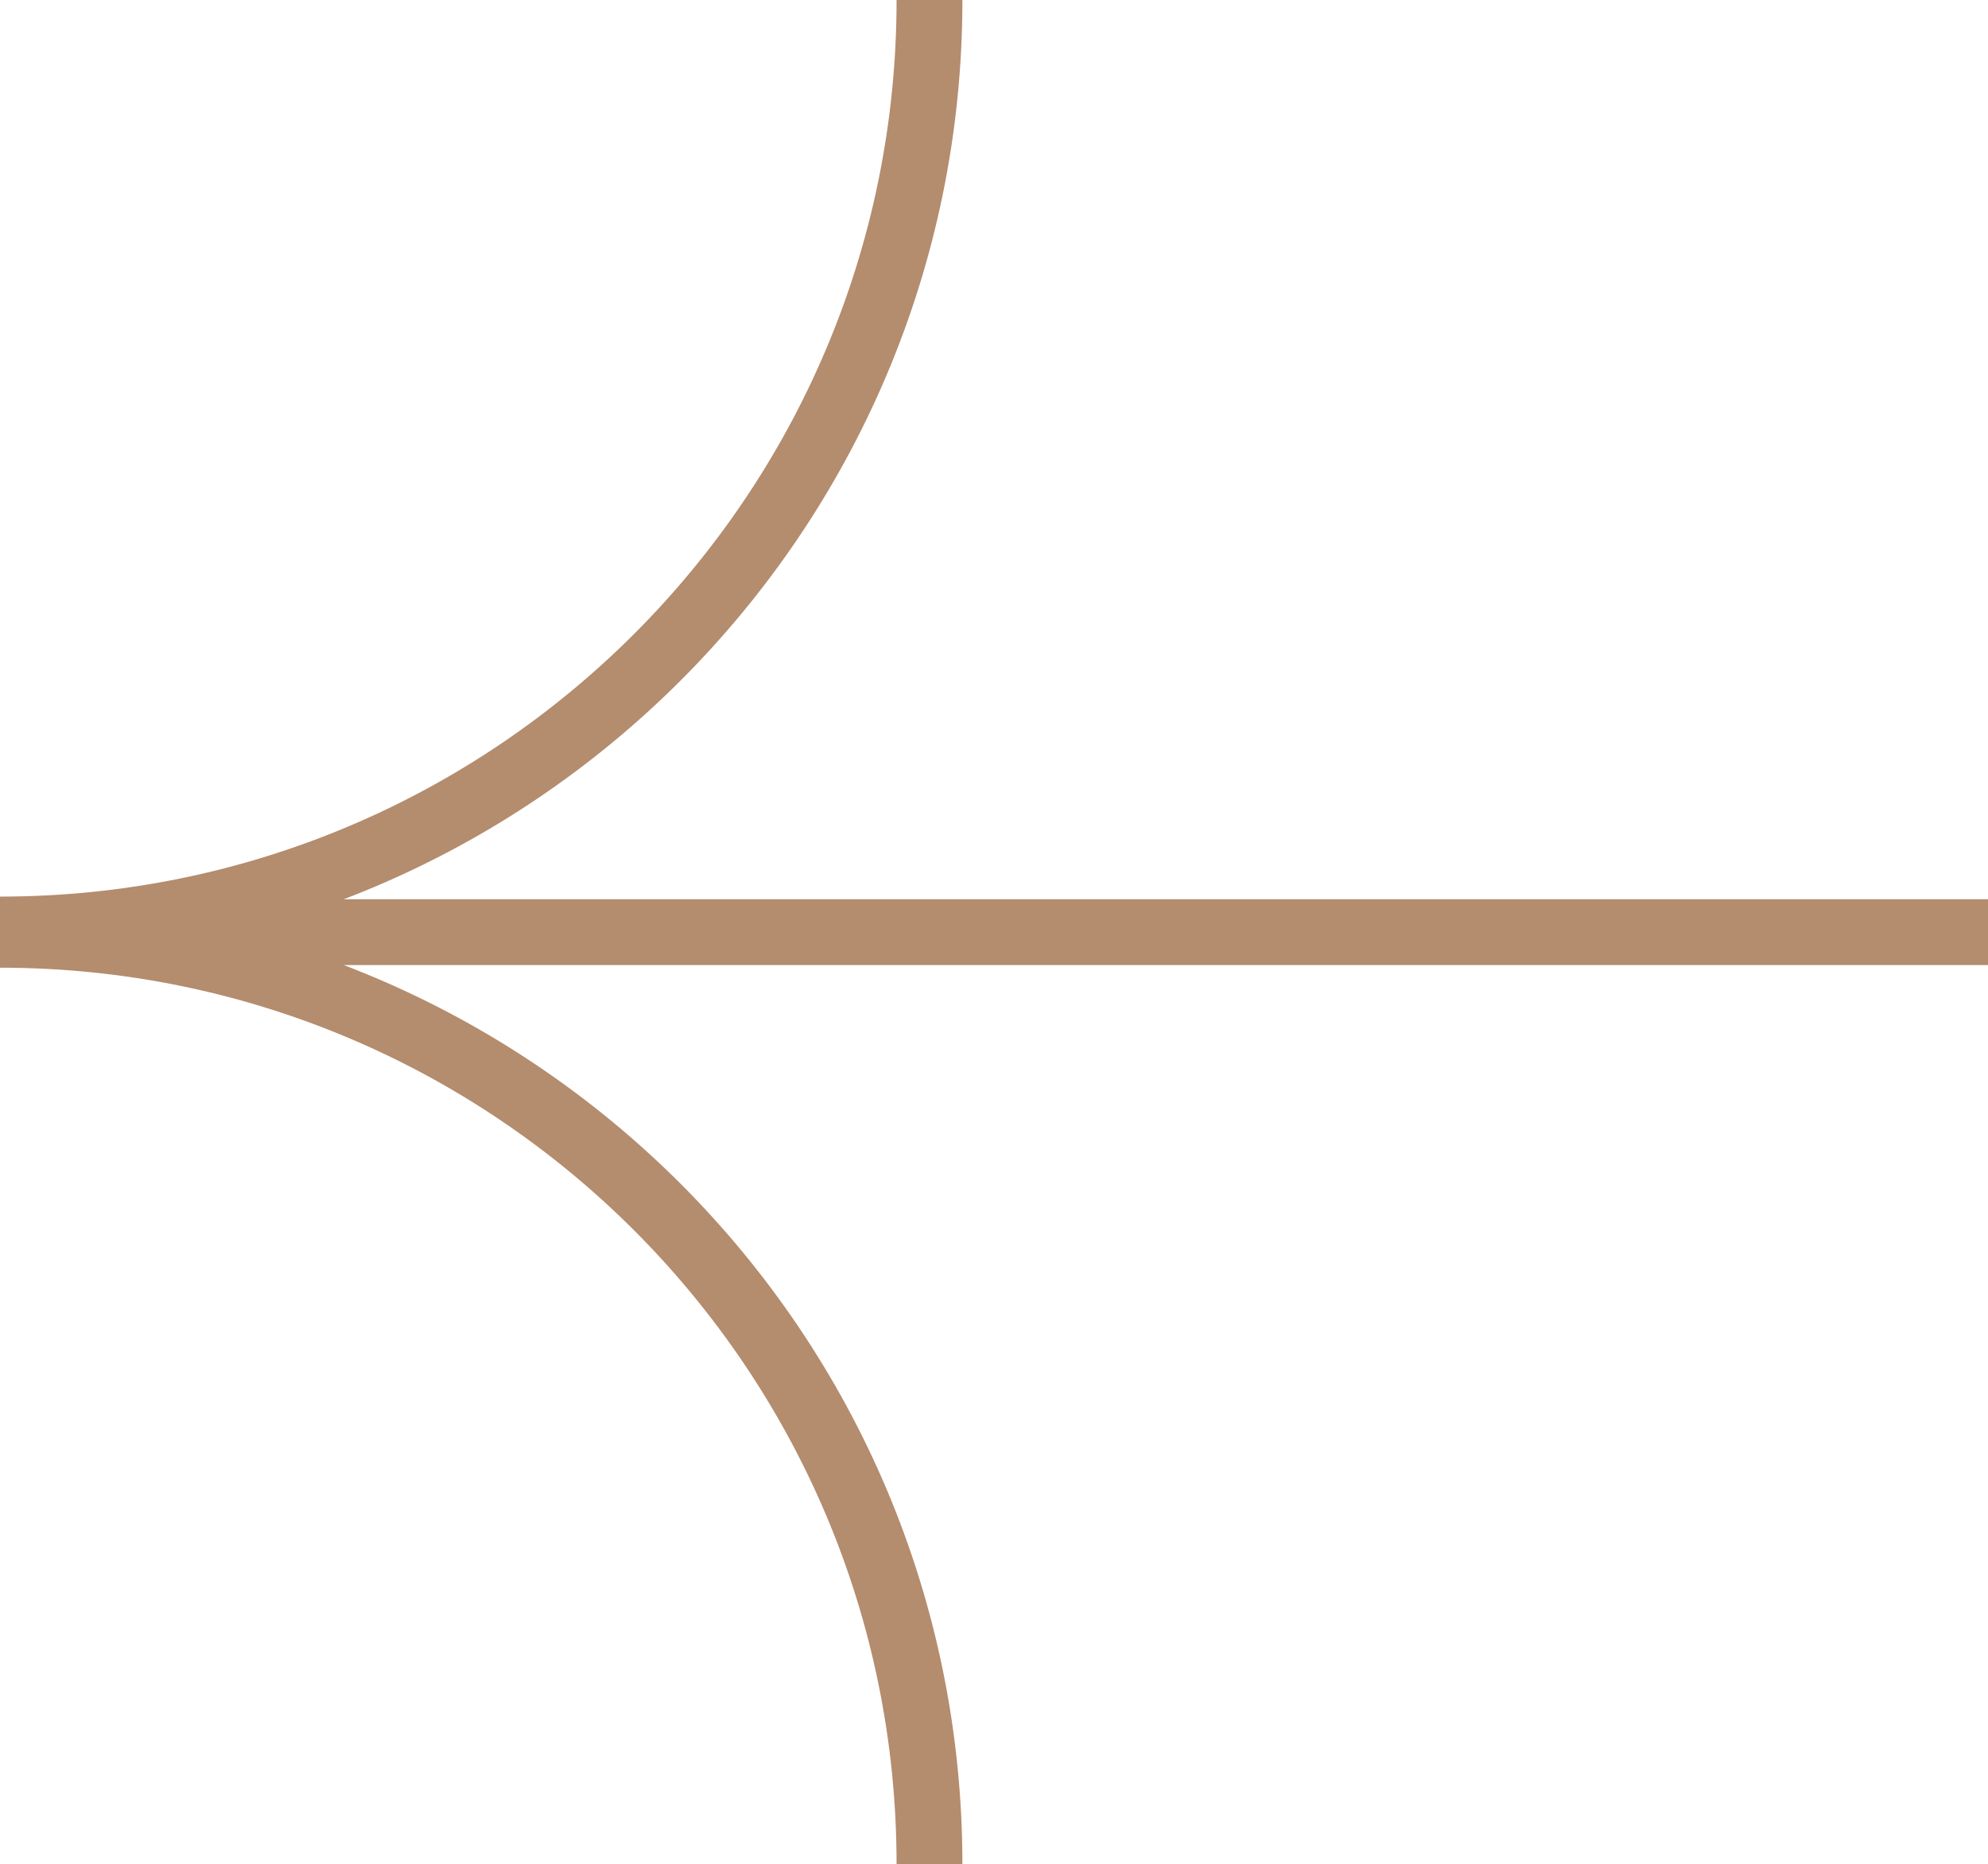 <?xml version="1.0" encoding="UTF-8"?>
<svg id="uuid-ff8f1121-b9b3-446b-92db-1727c5c49dcc" data-name="Layer 2" xmlns="http://www.w3.org/2000/svg" viewBox="0 0 22.65 21.24">
  <g id="uuid-546ed101-dd1d-4fa8-9d91-7c3868f1589e" data-name="Diseño">
    <g>
      <g>
        <path d="M0,10.65c5.85,0,10.59,4.74,10.59,10.59" style="fill: none; stroke: #b48c6e; stroke-miterlimit: 10; stroke-width: .75px;"/>
        <path d="M10.59,0c0,5.85-4.74,10.59-10.59,10.59" style="fill: none; stroke: #b48c6e; stroke-miterlimit: 10; stroke-width: .75px;"/>
      </g>
      <line x1="22.65" y1="10.62" x2="2.06" y2="10.62" style="fill: none; stroke: #b48c6e; stroke-miterlimit: 10; stroke-width: .75px;"/>
    </g>
  </g>
</svg>